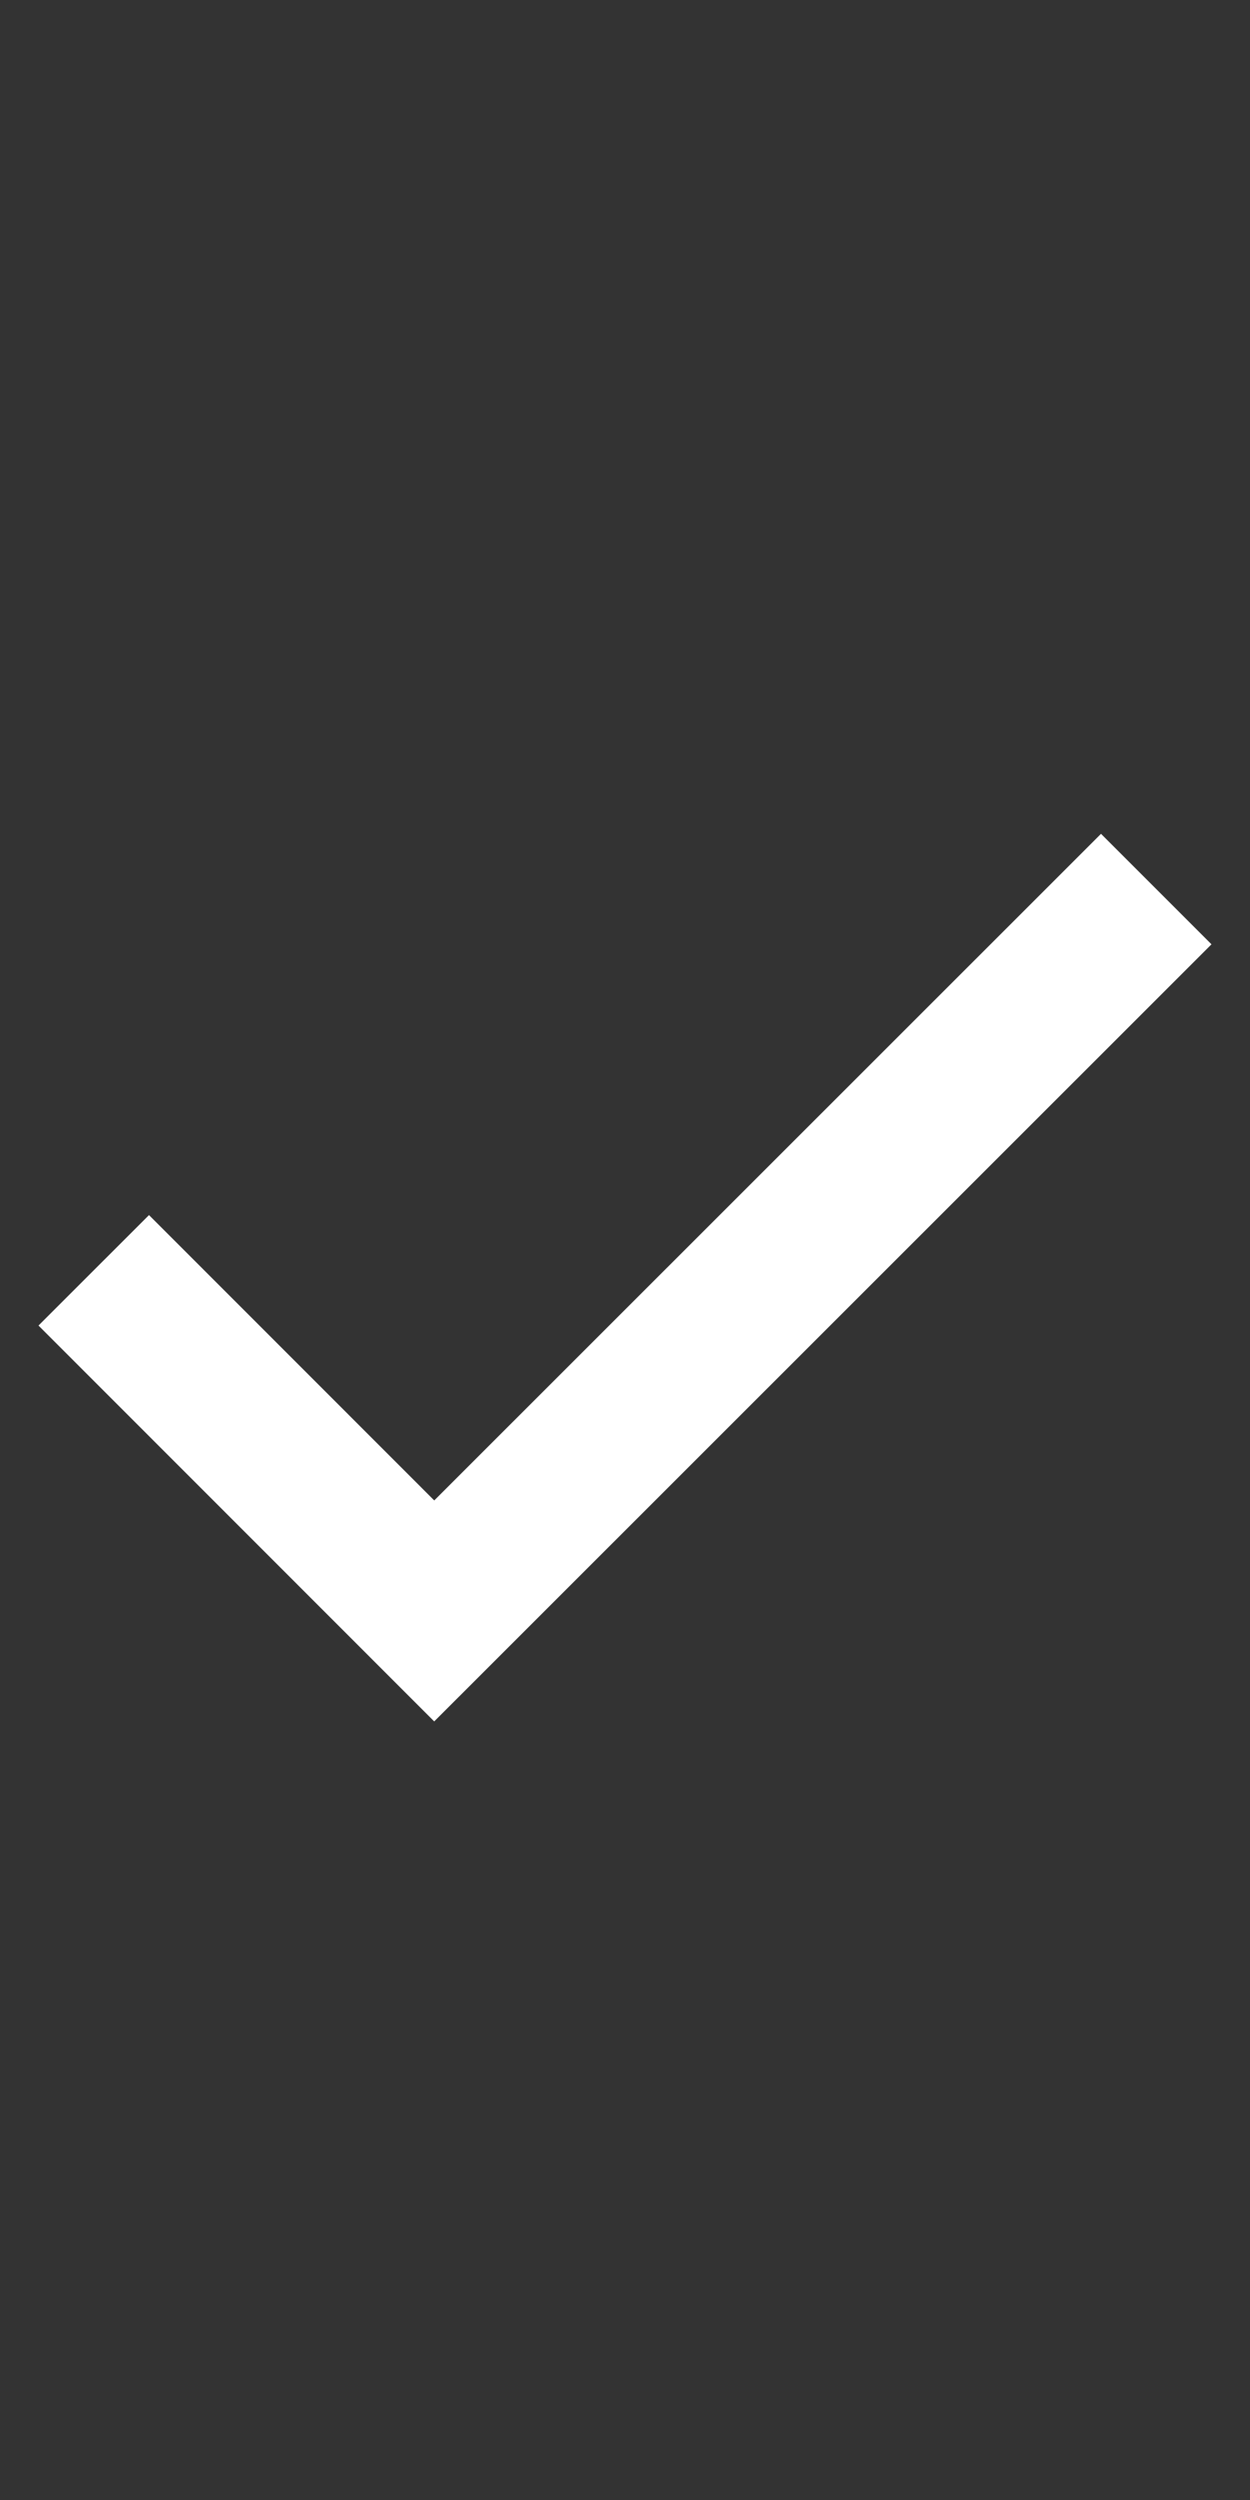 <svg xmlns="http://www.w3.org/2000/svg" width="8" height="16" viewBox="0 0 8 16">
  <rect x="0" y="0" width="8" height="16" fill="#333333" stroke="none"/>
  <defs>
    <style>
      .cls-1 {
        fill: #fff;
        opacity: 0;
      }

      .cls-2 {
        fill: none;
        stroke: #fff;
      }
    </style>
  </defs>
  <title>check</title>
  <g id="Layer_2" data-name="Layer 2">
    <g id="Layer_1-2" data-name="Layer 1">
      <rect class="cls-1" width="8" height="16"/>
      <path id="check" class="cls-2" d="M7.4,5.69,2.779,10.31.6,8.13"/>
    </g>
  </g>
</svg>
